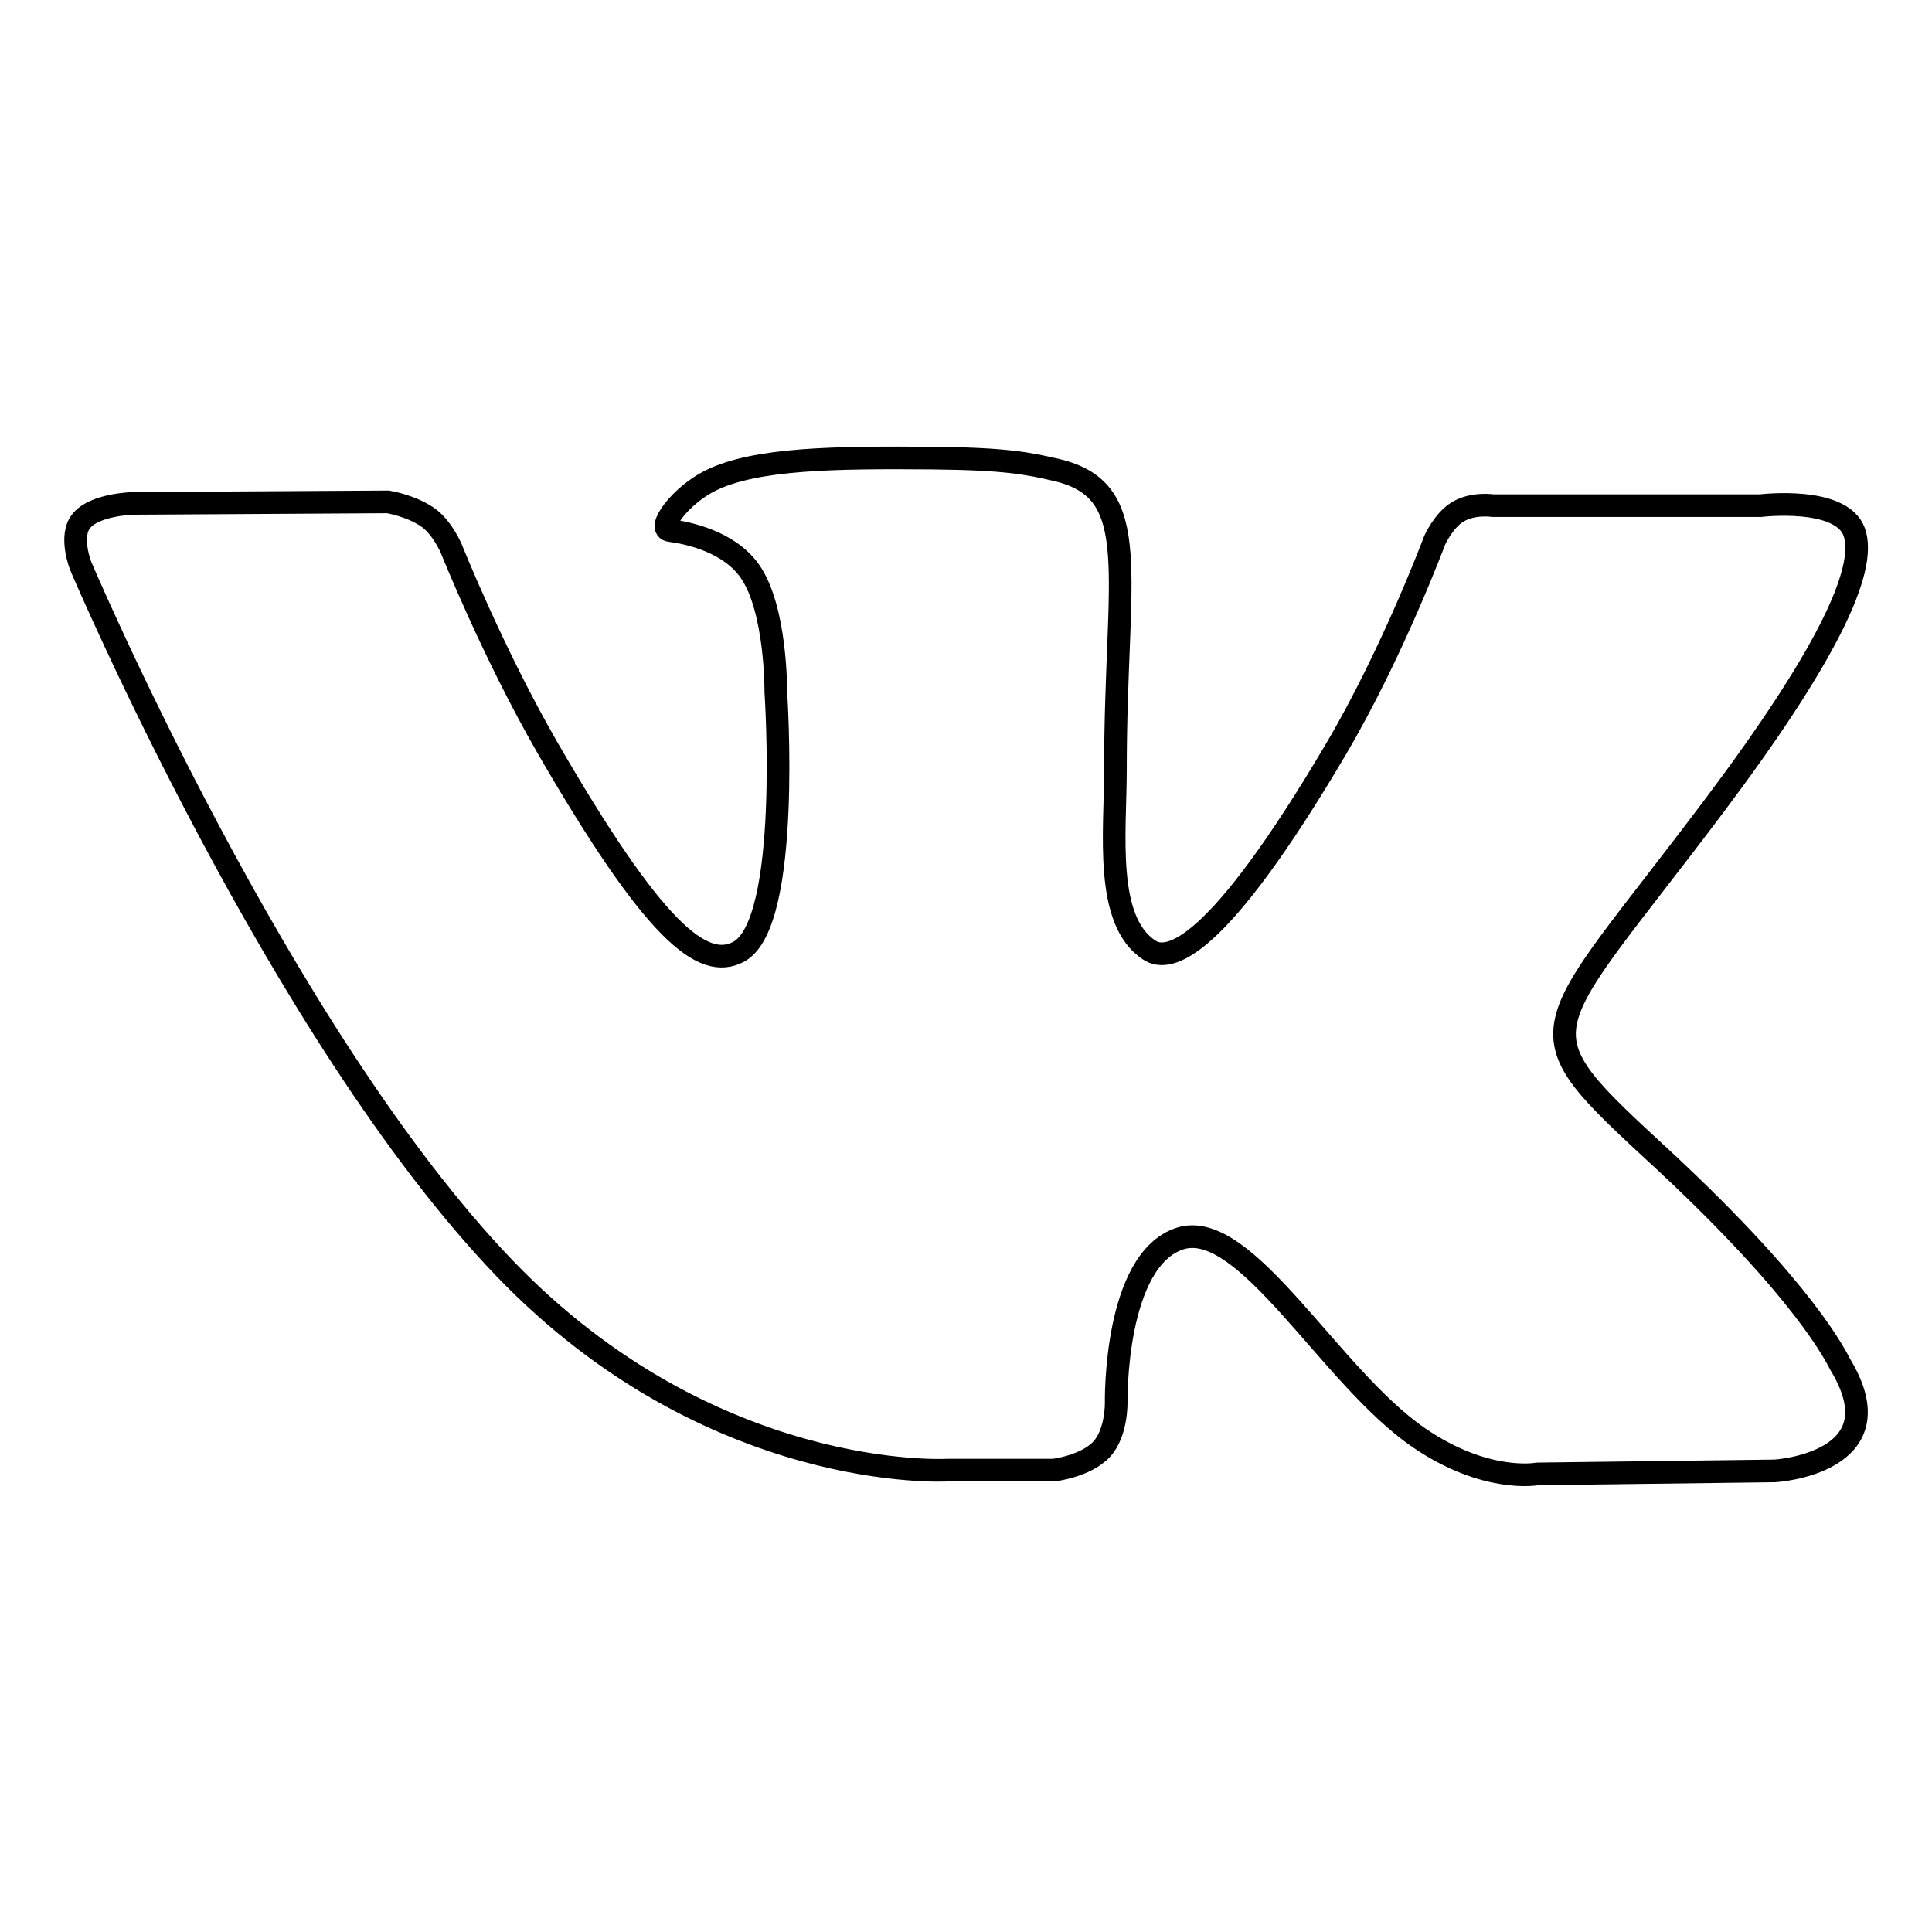 <?xml version="1.0" encoding="utf-8"?>
<!-- Svg Vector Icons : http://www.onlinewebfonts.com/icon -->
<!DOCTYPE svg PUBLIC "-//W3C//DTD SVG 1.1//EN" "http://www.w3.org/Graphics/SVG/1.1/DTD/svg11.dtd">
<svg version="1.1" xmlns="http://www.w3.org/2000/svg" xmlns:xlink="http://www.w3.org/1999/xlink" x="0px" y="0px" viewBox="0 0 256 256" enable-background="new 0 0 256 256" xml:space="preserve">
<g> <path stroke-width="3" fill-opacity="0" stroke="#000000"  d="M125.5,194.8h14.1c0,0,4.3-0.5,6.4-2.8c2-2.2,1.9-6.2,1.9-6.2s-0.3-18.9,8.5-21.7 c8.7-2.7,19.8,18.3,31.6,26.4c8.9,6.1,15.7,4.8,15.7,4.8l31.5-0.4c0,0,16.5-1,8.7-14c-0.6-1.1-4.6-9.6-23.4-27.1 c-19.8-18.3-17.1-15.4,6.7-47.1c14.5-19.3,20.3-31.1,18.5-36.2c-1.7-4.8-12.4-3.5-12.4-3.5L197.8,67c0,0-2.6-0.4-4.6,0.8 c-1.9,1.1-3.1,3.8-3.1,3.8s-5.6,15-13.1,27.7c-15.8,26.8-22.1,28.3-24.7,26.6c-6-3.9-4.5-15.6-4.5-23.9c0-26,3.9-36.9-7.7-39.7 c-3.9-0.9-6.7-1.5-16.6-1.6c-12.7-0.1-23.4,0-29.4,3c-4,2-7.2,6.4-5.3,6.6c2.3,0.3,7.7,1.4,10.5,5.3c3.6,5,3.5,16.1,3.5,16.1 s2.1,30.6-4.9,34.4c-4.8,2.6-11.3-2.7-25.4-27.1c-7.2-12.5-12.7-26.3-12.7-26.3s-1.1-2.6-2.9-4c-2.3-1.7-5.5-2.2-5.5-2.2l-33.7,0.2 c0,0-5.1,0.1-6.9,2.3c-1.7,2-0.1,6-0.1,6S37,137,66.9,168.1C94.3,196.6,125.5,194.8,125.5,194.8z"/></g>
</svg>